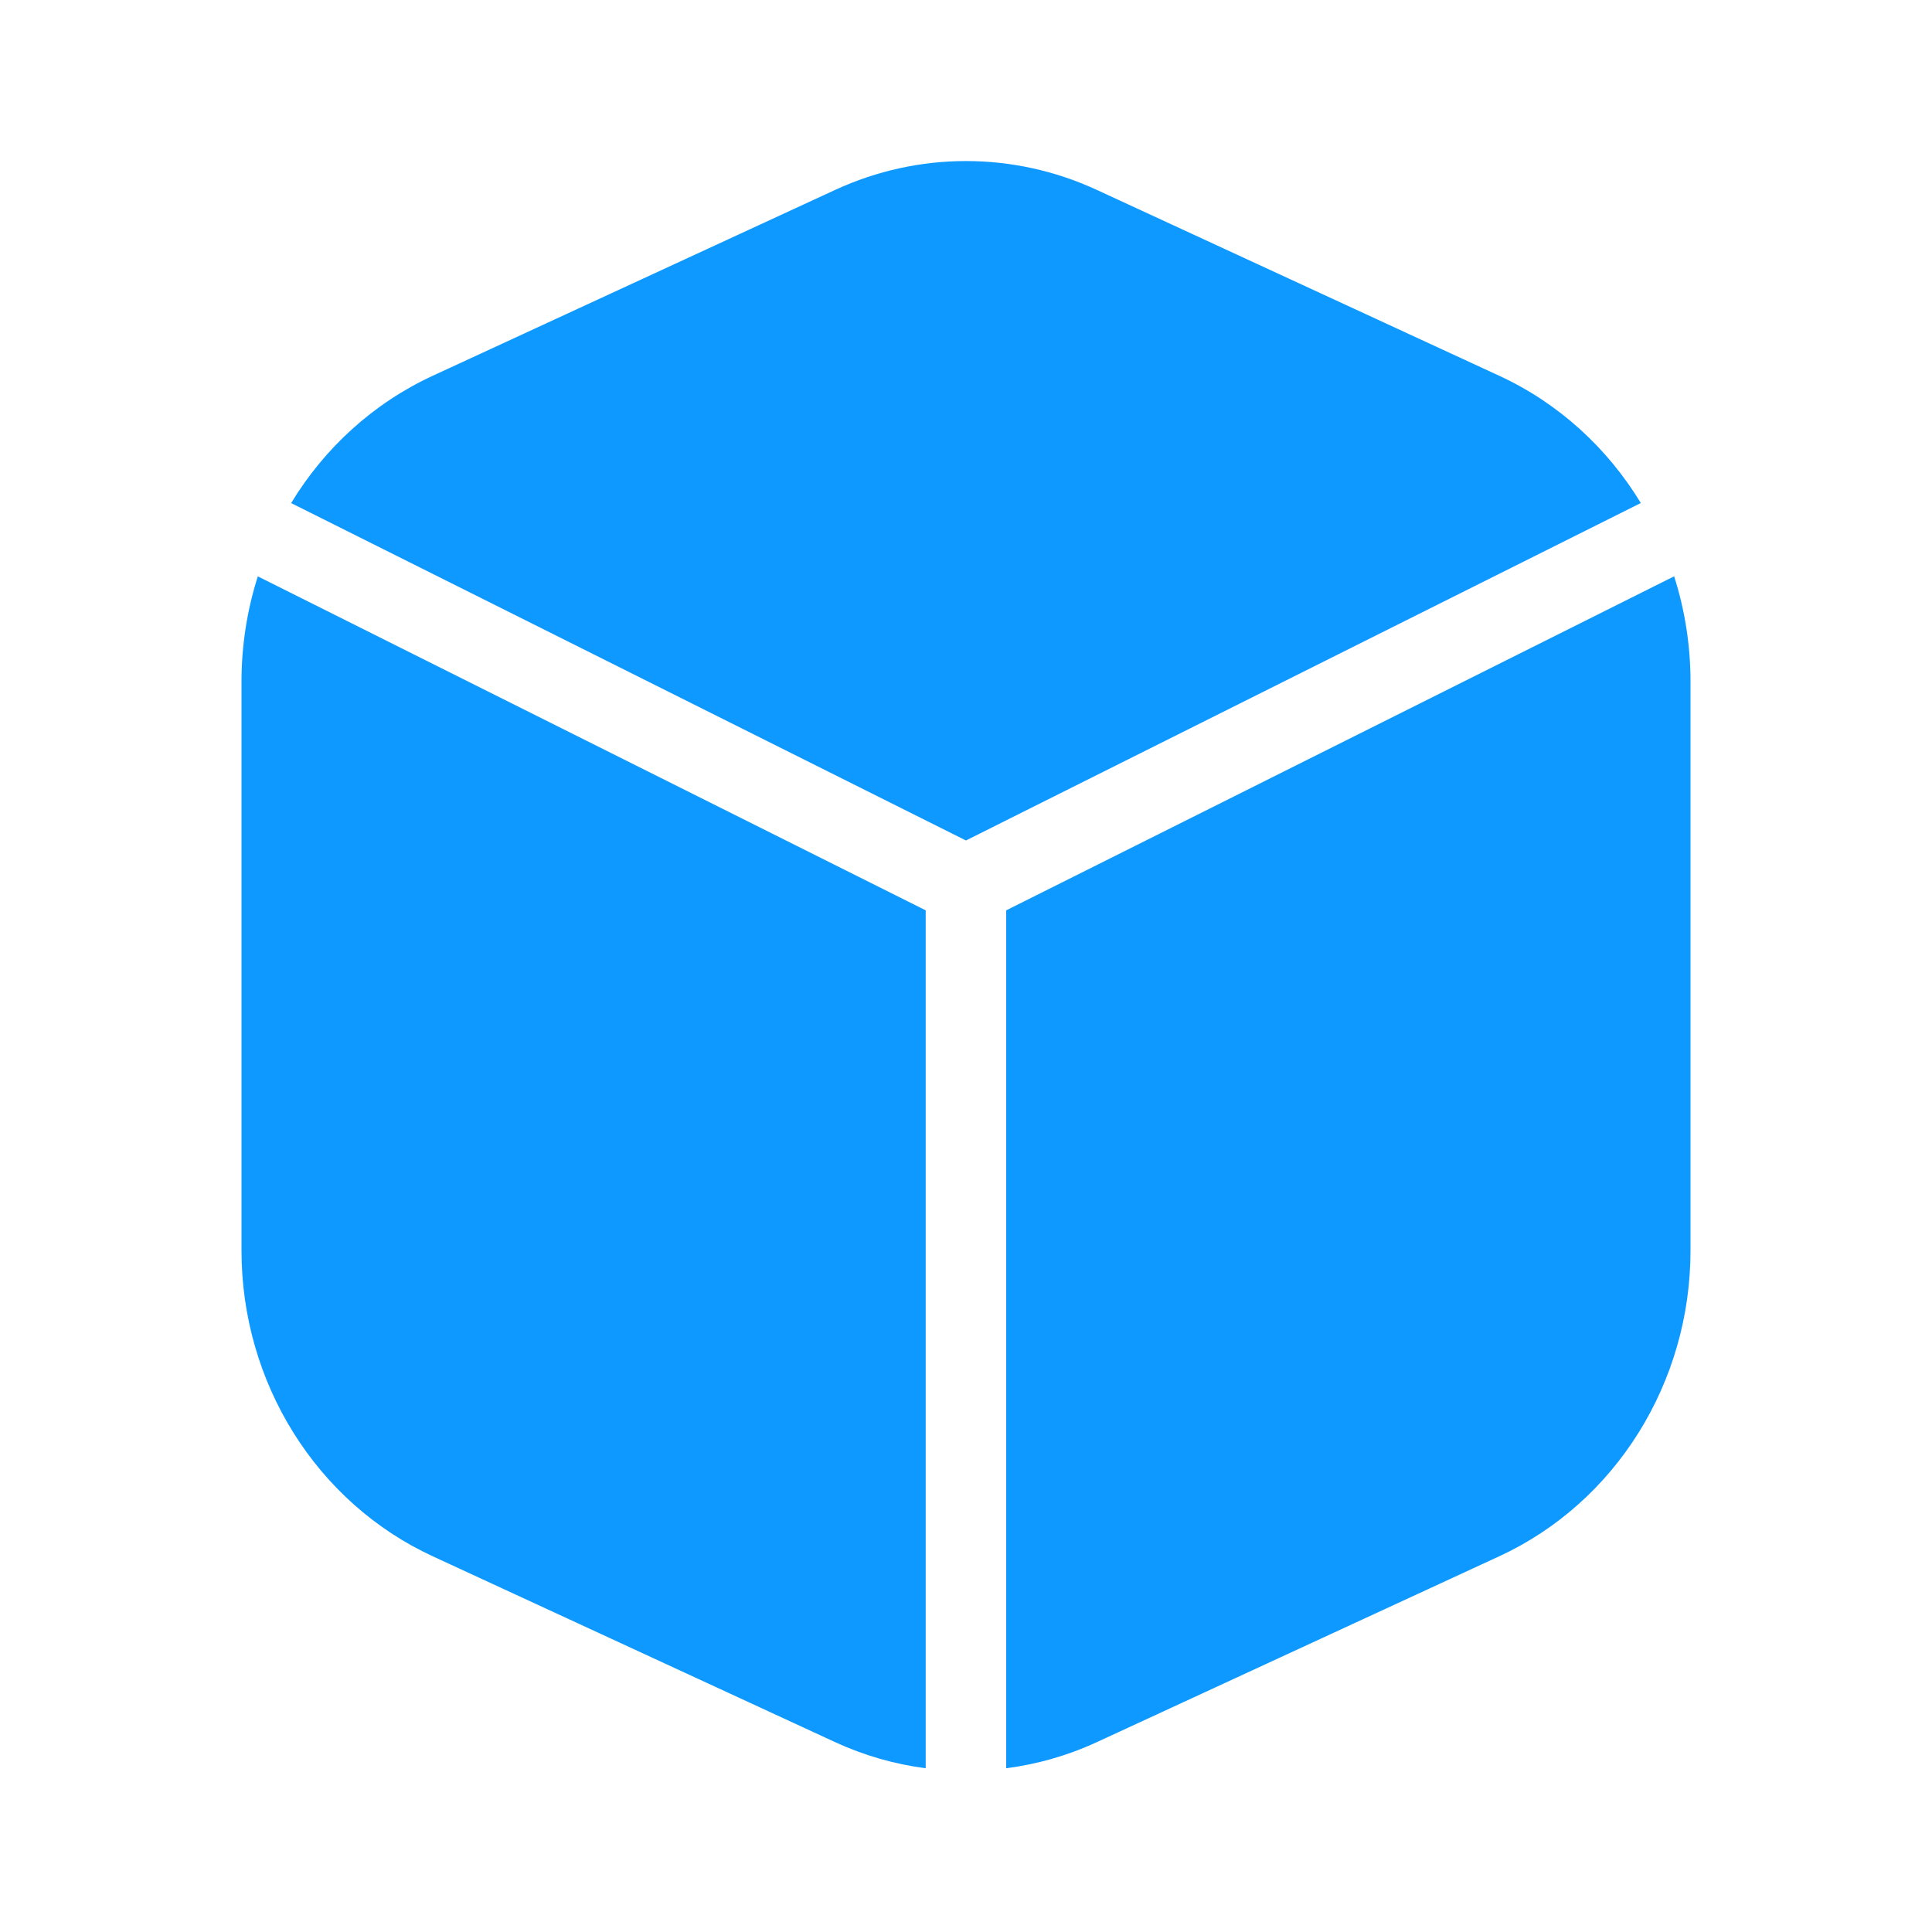 <svg width="36" height="36" viewBox="0 0 36 36" fill="none" xmlns="http://www.w3.org/2000/svg">
<path d="M17.249 16.963V32.949C16.673 32.874 16.105 32.713 15.563 32.463L8.063 28.999C5.897 27.998 4.5 25.766 4.5 23.302V12.7C4.5 12.023 4.606 11.362 4.804 10.74L17.249 16.963ZM31.195 10.739C31.394 11.362 31.5 12.022 31.5 12.7V23.302C31.5 25.766 30.103 27.998 27.936 28.999L20.436 32.463C19.895 32.713 19.326 32.874 18.749 32.949V16.963L31.195 10.739ZM15.563 3.538C17.115 2.822 18.885 2.822 20.436 3.538L27.936 7.002C29.046 7.514 29.953 8.35 30.574 9.373L17.999 15.661L5.425 9.374C6.046 8.35 6.954 7.515 8.063 7.002L15.563 3.538Z" fill="#0D99FF"/>
</svg>
